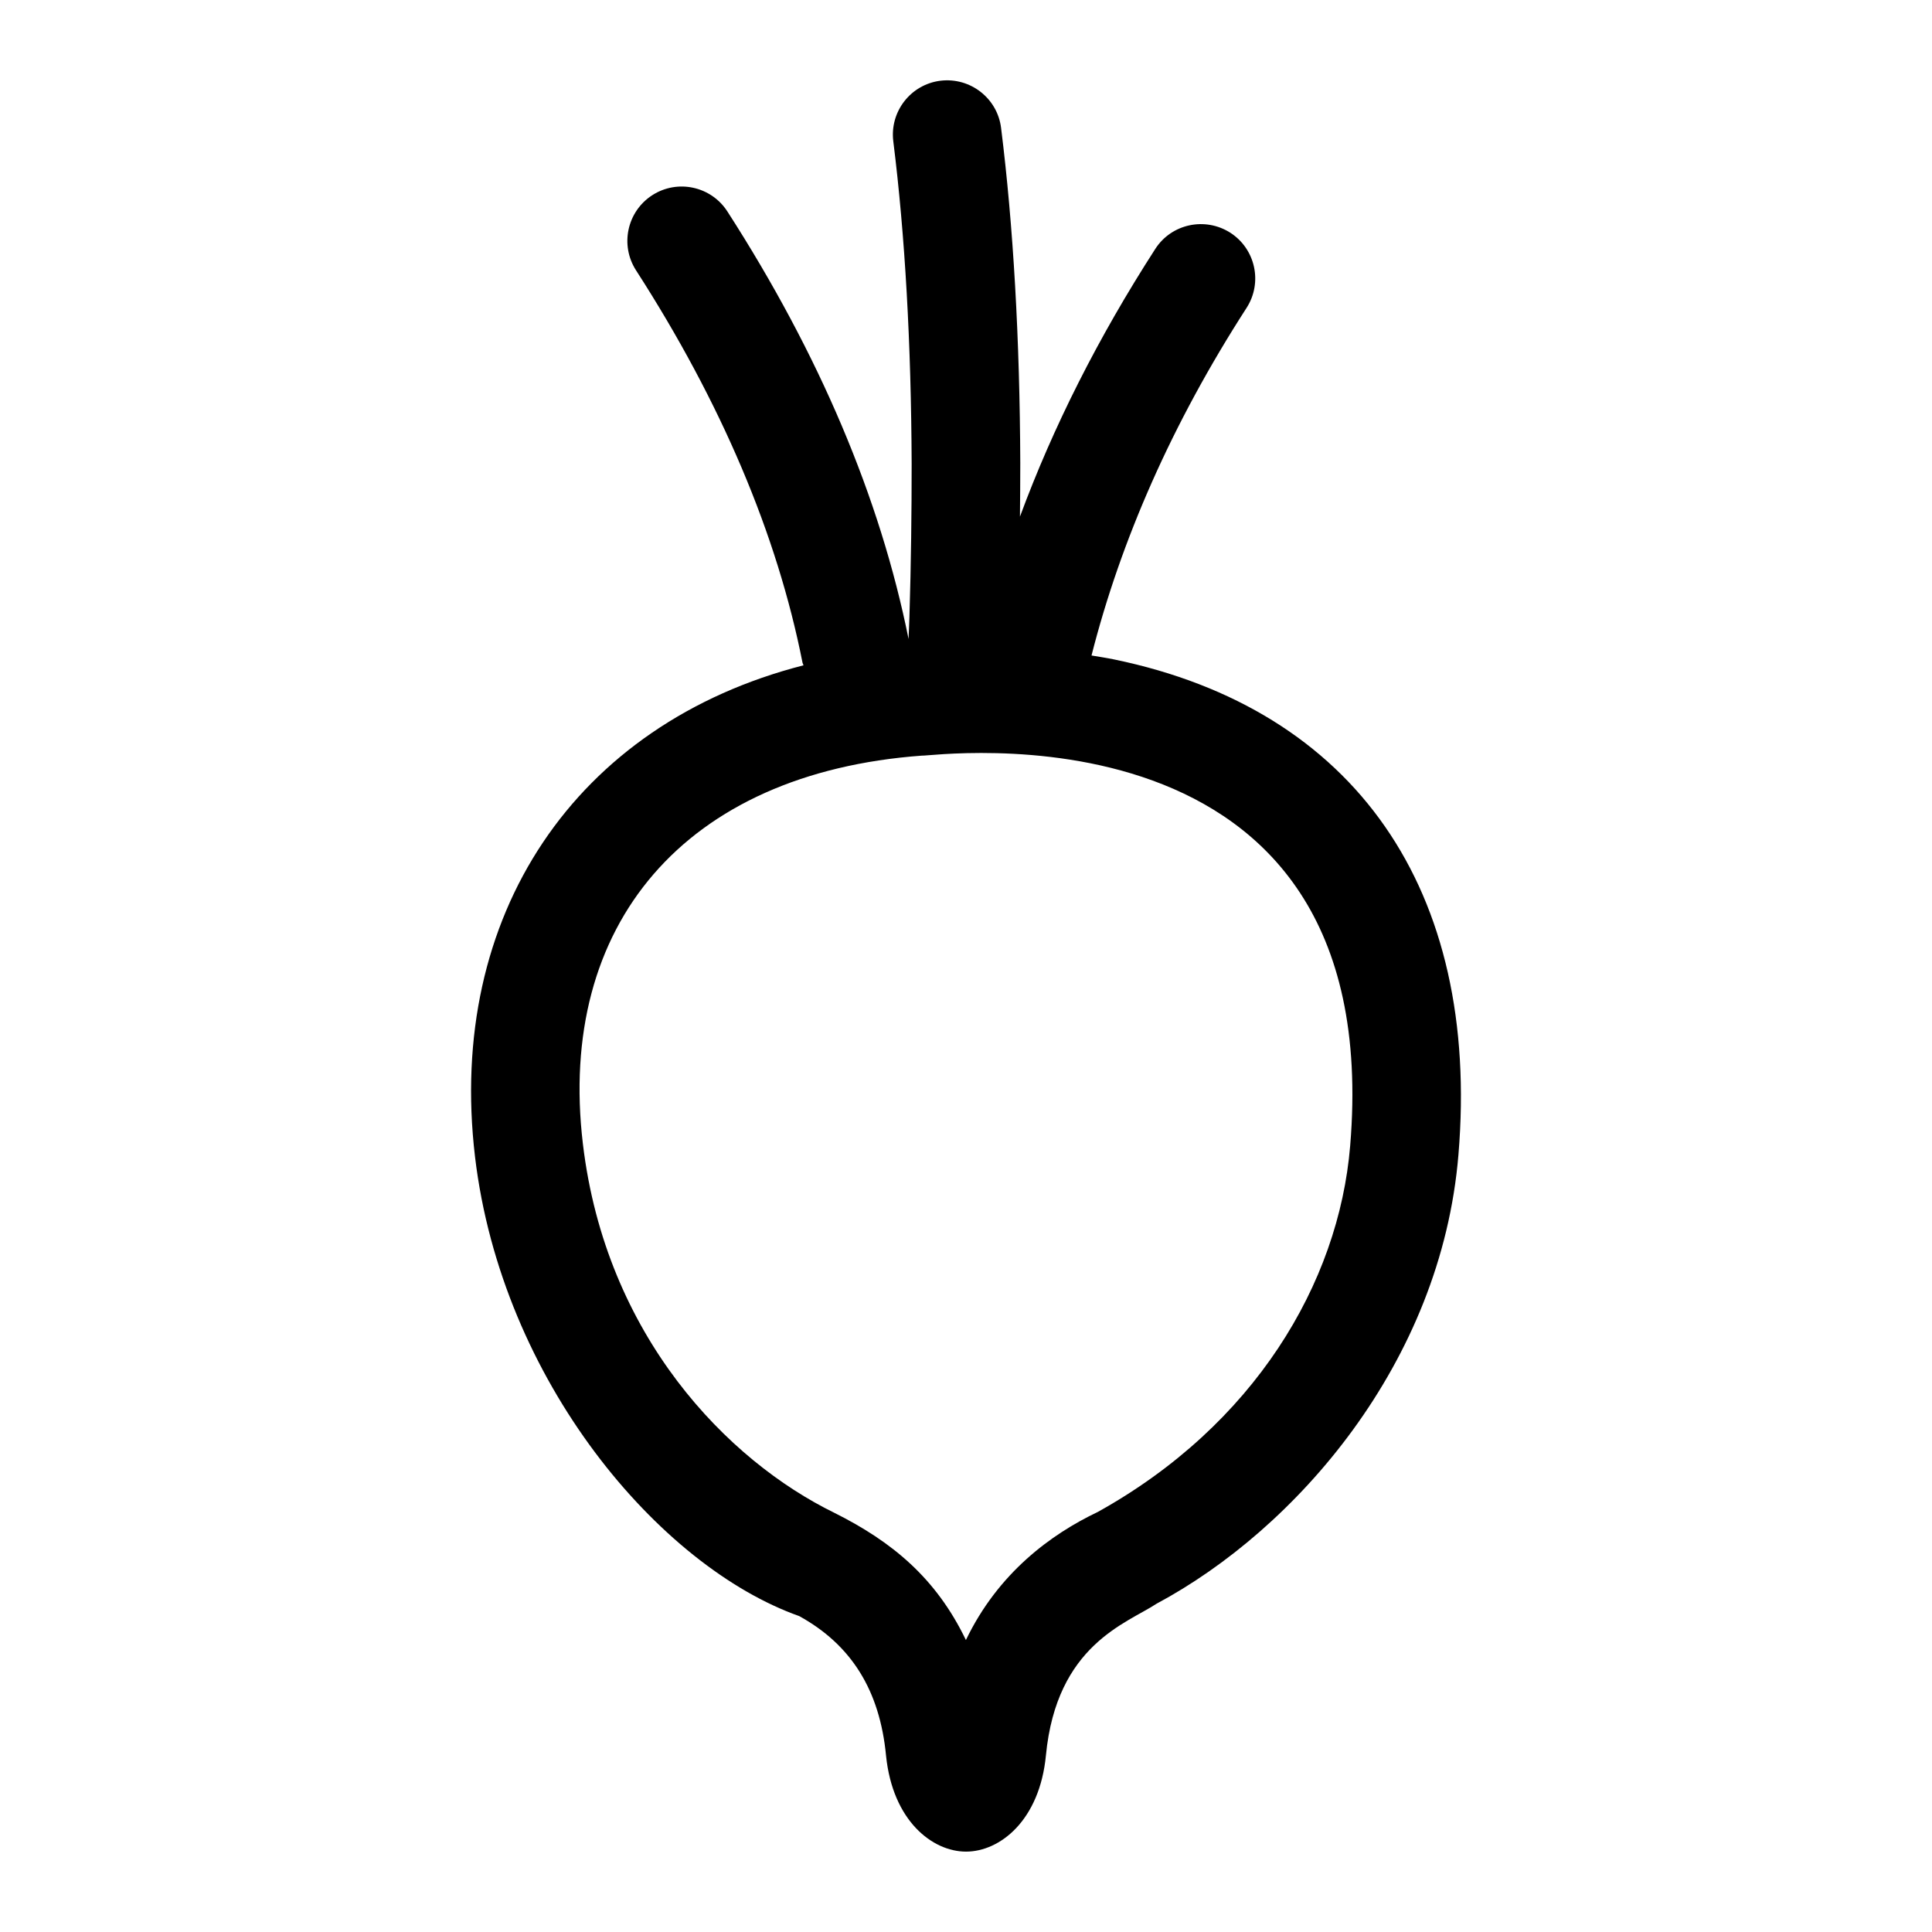 <?xml version="1.0" encoding="UTF-8"?>
<!-- Uploaded to: ICON Repo, www.iconrepo.com, Generator: ICON Repo Mixer Tools -->
<svg fill="#000000" width="800px" height="800px" version="1.1" viewBox="144 144 512 512" xmlns="http://www.w3.org/2000/svg">
 <path d="m269.88 450.52c7.07 59.52 48.941 108.67 85.918 121.76 13.832 7.617 21.352 19.695 23.012 36.973 1.746 17.258 12.262 25.445 21.199 25.445 8.977 0 19.52-8.258 21.172-25.516 2.824-29.301 21.383-34.945 29.336-40.191 36.801-19.68 75.418-63.707 79.984-118.98 5.848-70.203-27.41-118.04-91.191-131.24-1.949-0.41-4.019-0.715-6.047-1.059 7.769-30.52 21.297-61.426 41.094-92.125 4.301-6.691 2.375-15.59-4.301-19.906-6.703-4.273-15.605-2.391-19.906 4.301-15.145 23.492-27.094 47.219-35.852 70.93 0.043-4.773 0.086-9.57 0.086-14.125-0.125-33.008-1.84-62.922-5.09-88.898-0.984-7.887-8.184-13.453-16.066-12.496-7.887 0.984-13.48 8.184-12.496 16.066 3.106 24.84 4.738 53.586 4.863 85.383 0 12.609-0.141 26.09-0.59 40.723-0.055 1.906-0.16 3.856-0.23 5.766-7.512-37.363-23.652-75.473-48.016-113.3-4.316-6.691-13.227-8.605-19.906-4.301-6.676 4.316-8.605 13.215-4.301 19.906 22.547 34.988 37.406 69.977 44.125 104 0.051 0.246 0.203 0.438 0.262 0.676-60.5 15.508-94.633 66.281-87.059 130.21zm118.49-106.27c1.551 0.375 123.49-17.254 113.44 103.39-3.027 36.625-25.586 74.102-66.871 97.035-12.414 5.906-26.426 16.18-34.961 33.949-7.894-16.391-19.492-26.023-34.863-33.711-28.242-13.805-60.586-46.754-66.645-97.797-6.887-57.984 26.895-98.277 89.898-102.87z"/>
</svg>
